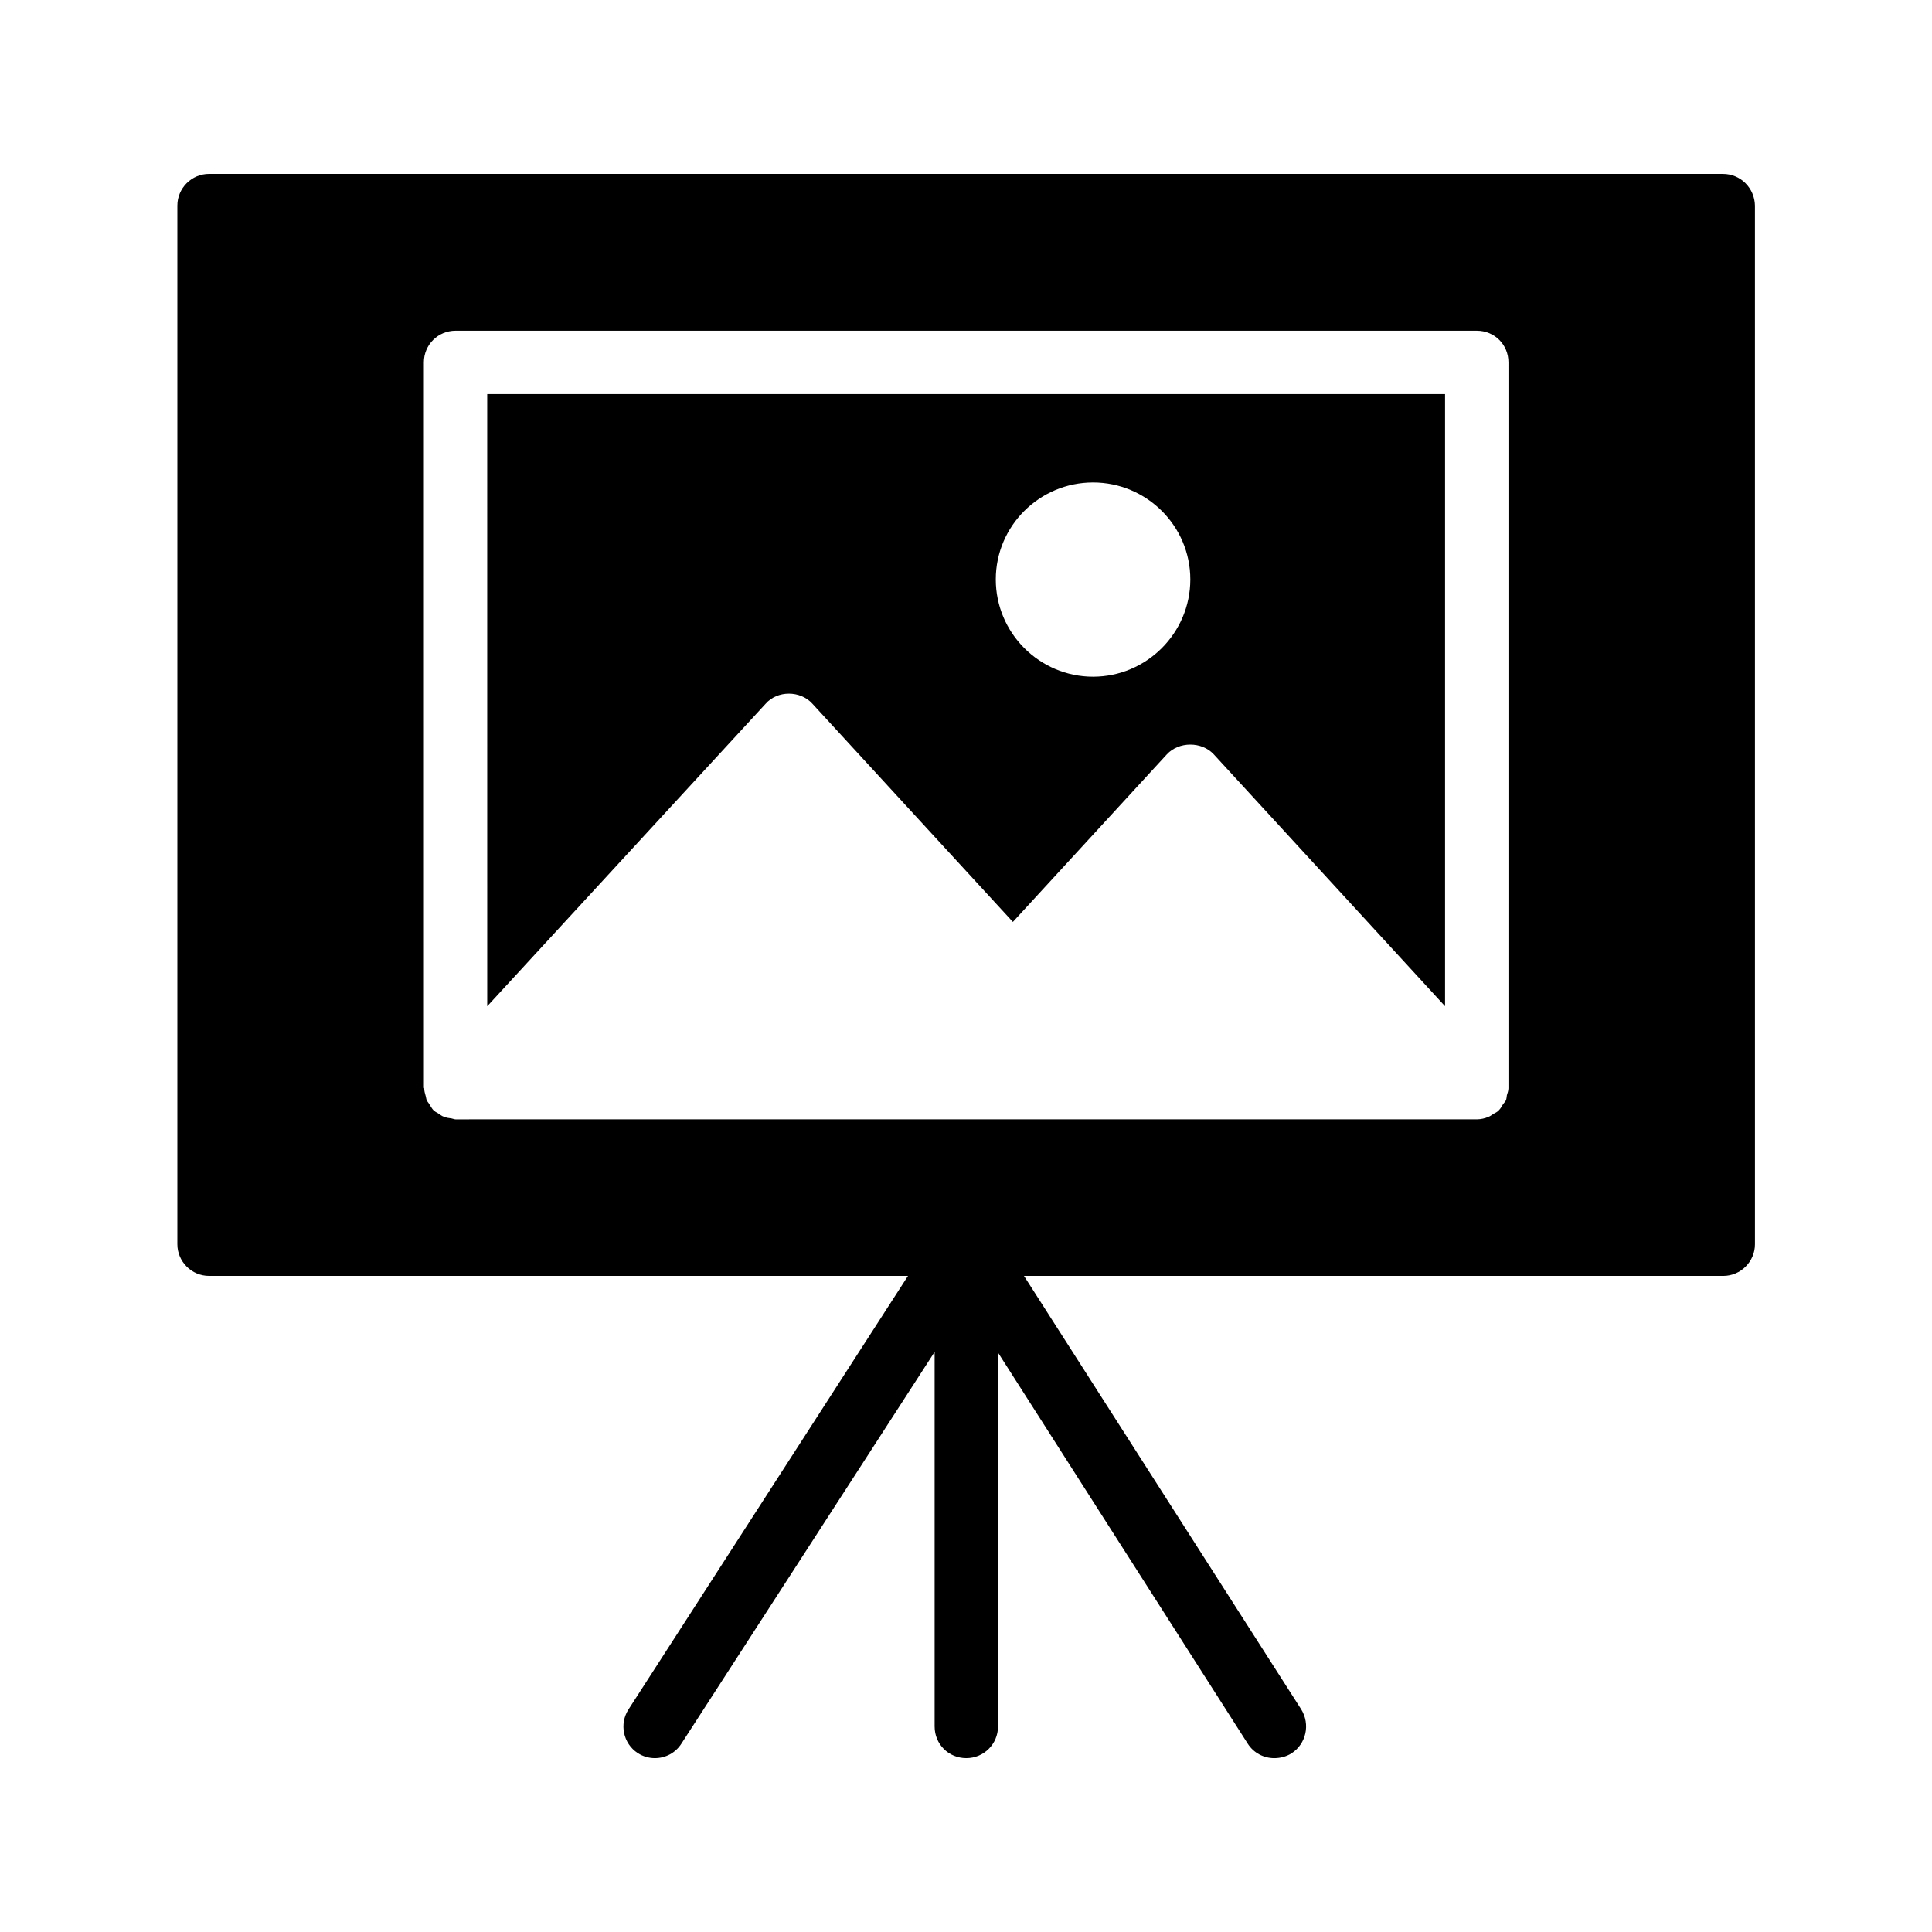<?xml version="1.0" encoding="UTF-8"?>
<!-- Uploaded to: SVG Repo, www.svgrepo.com, Generator: SVG Repo Mixer Tools -->
<svg fill="#000000" width="800px" height="800px" version="1.1" viewBox="144 144 512 512" xmlns="http://www.w3.org/2000/svg">
 <g>
  <path d="m273.12 410.66 73.809-80.191c3.106-3.527 9.152-3.527 12.344 0l53.152 57.855 40.809-44.418c3.191-3.441 9.238-3.441 12.426 0l61.297 66.754v-162.23h-253.84zm160.55-138.8c14.191 0 25.777 11.504 25.777 25.695s-11.586 25.777-25.777 25.777c-14.191 0-25.777-11.586-25.777-25.777s11.59-25.695 25.777-25.695z"/>
  <path d="m600.6 190.08h-401.2c-4.617 0-8.398 3.777-8.398 8.398v275.25c0 4.617 3.777 8.398 8.398 8.398h185.23l-74.059 114.87c-2.519 3.863-1.426 9.07 2.434 11.586 1.426 0.926 3.023 1.344 4.535 1.344 2.769 0 5.457-1.344 7.055-3.863l67.09-103.79v99.254c0 4.703 3.695 8.398 8.398 8.398 4.617 0 8.398-3.695 8.398-8.398l-0.004-99.082 66.168 103.62c1.594 2.519 4.281 3.863 7.055 3.863 1.594 0 3.191-0.418 4.535-1.258 3.945-2.519 5.039-7.727 2.602-11.672l-73.473-114.87h185.32c4.617 0 8.398-3.777 8.398-8.398l-0.004-275.25c-0.082-4.621-3.777-8.398-8.48-8.398zm-56.844 242.16v0.168c0 0.672-0.25 1.258-0.418 1.848-0.082 0.504-0.082 0.922-0.25 1.344-0.168 0.336-0.504 0.672-0.754 1.008-0.336 0.586-0.672 1.176-1.176 1.68l-0.082 0.082c-0.418 0.418-0.922 0.586-1.344 0.84-0.418 0.25-0.754 0.586-1.258 0.754-0.922 0.418-2.016 0.672-3.106 0.672l-270.64 0.004c-0.336 0-0.672-0.168-1.09-0.25-0.672-0.082-1.344-0.168-1.93-0.418-0.586-0.168-1.09-0.586-1.594-0.922-0.336-0.25-0.754-0.336-1.008-0.672-0.082 0-0.082-0.082-0.168-0.082-0.504-0.504-0.754-1.09-1.176-1.68-0.168-0.336-0.504-0.672-0.672-1.008-0.168-0.418-0.168-0.84-0.336-1.344-0.168-0.586-0.336-1.176-0.336-1.848 0-0.082-0.082-0.082-0.082-0.168l-0.008-192.21c0-4.703 3.777-8.398 8.398-8.398h270.63c4.703 0 8.398 3.695 8.398 8.398z"/>
 </g>
</svg>